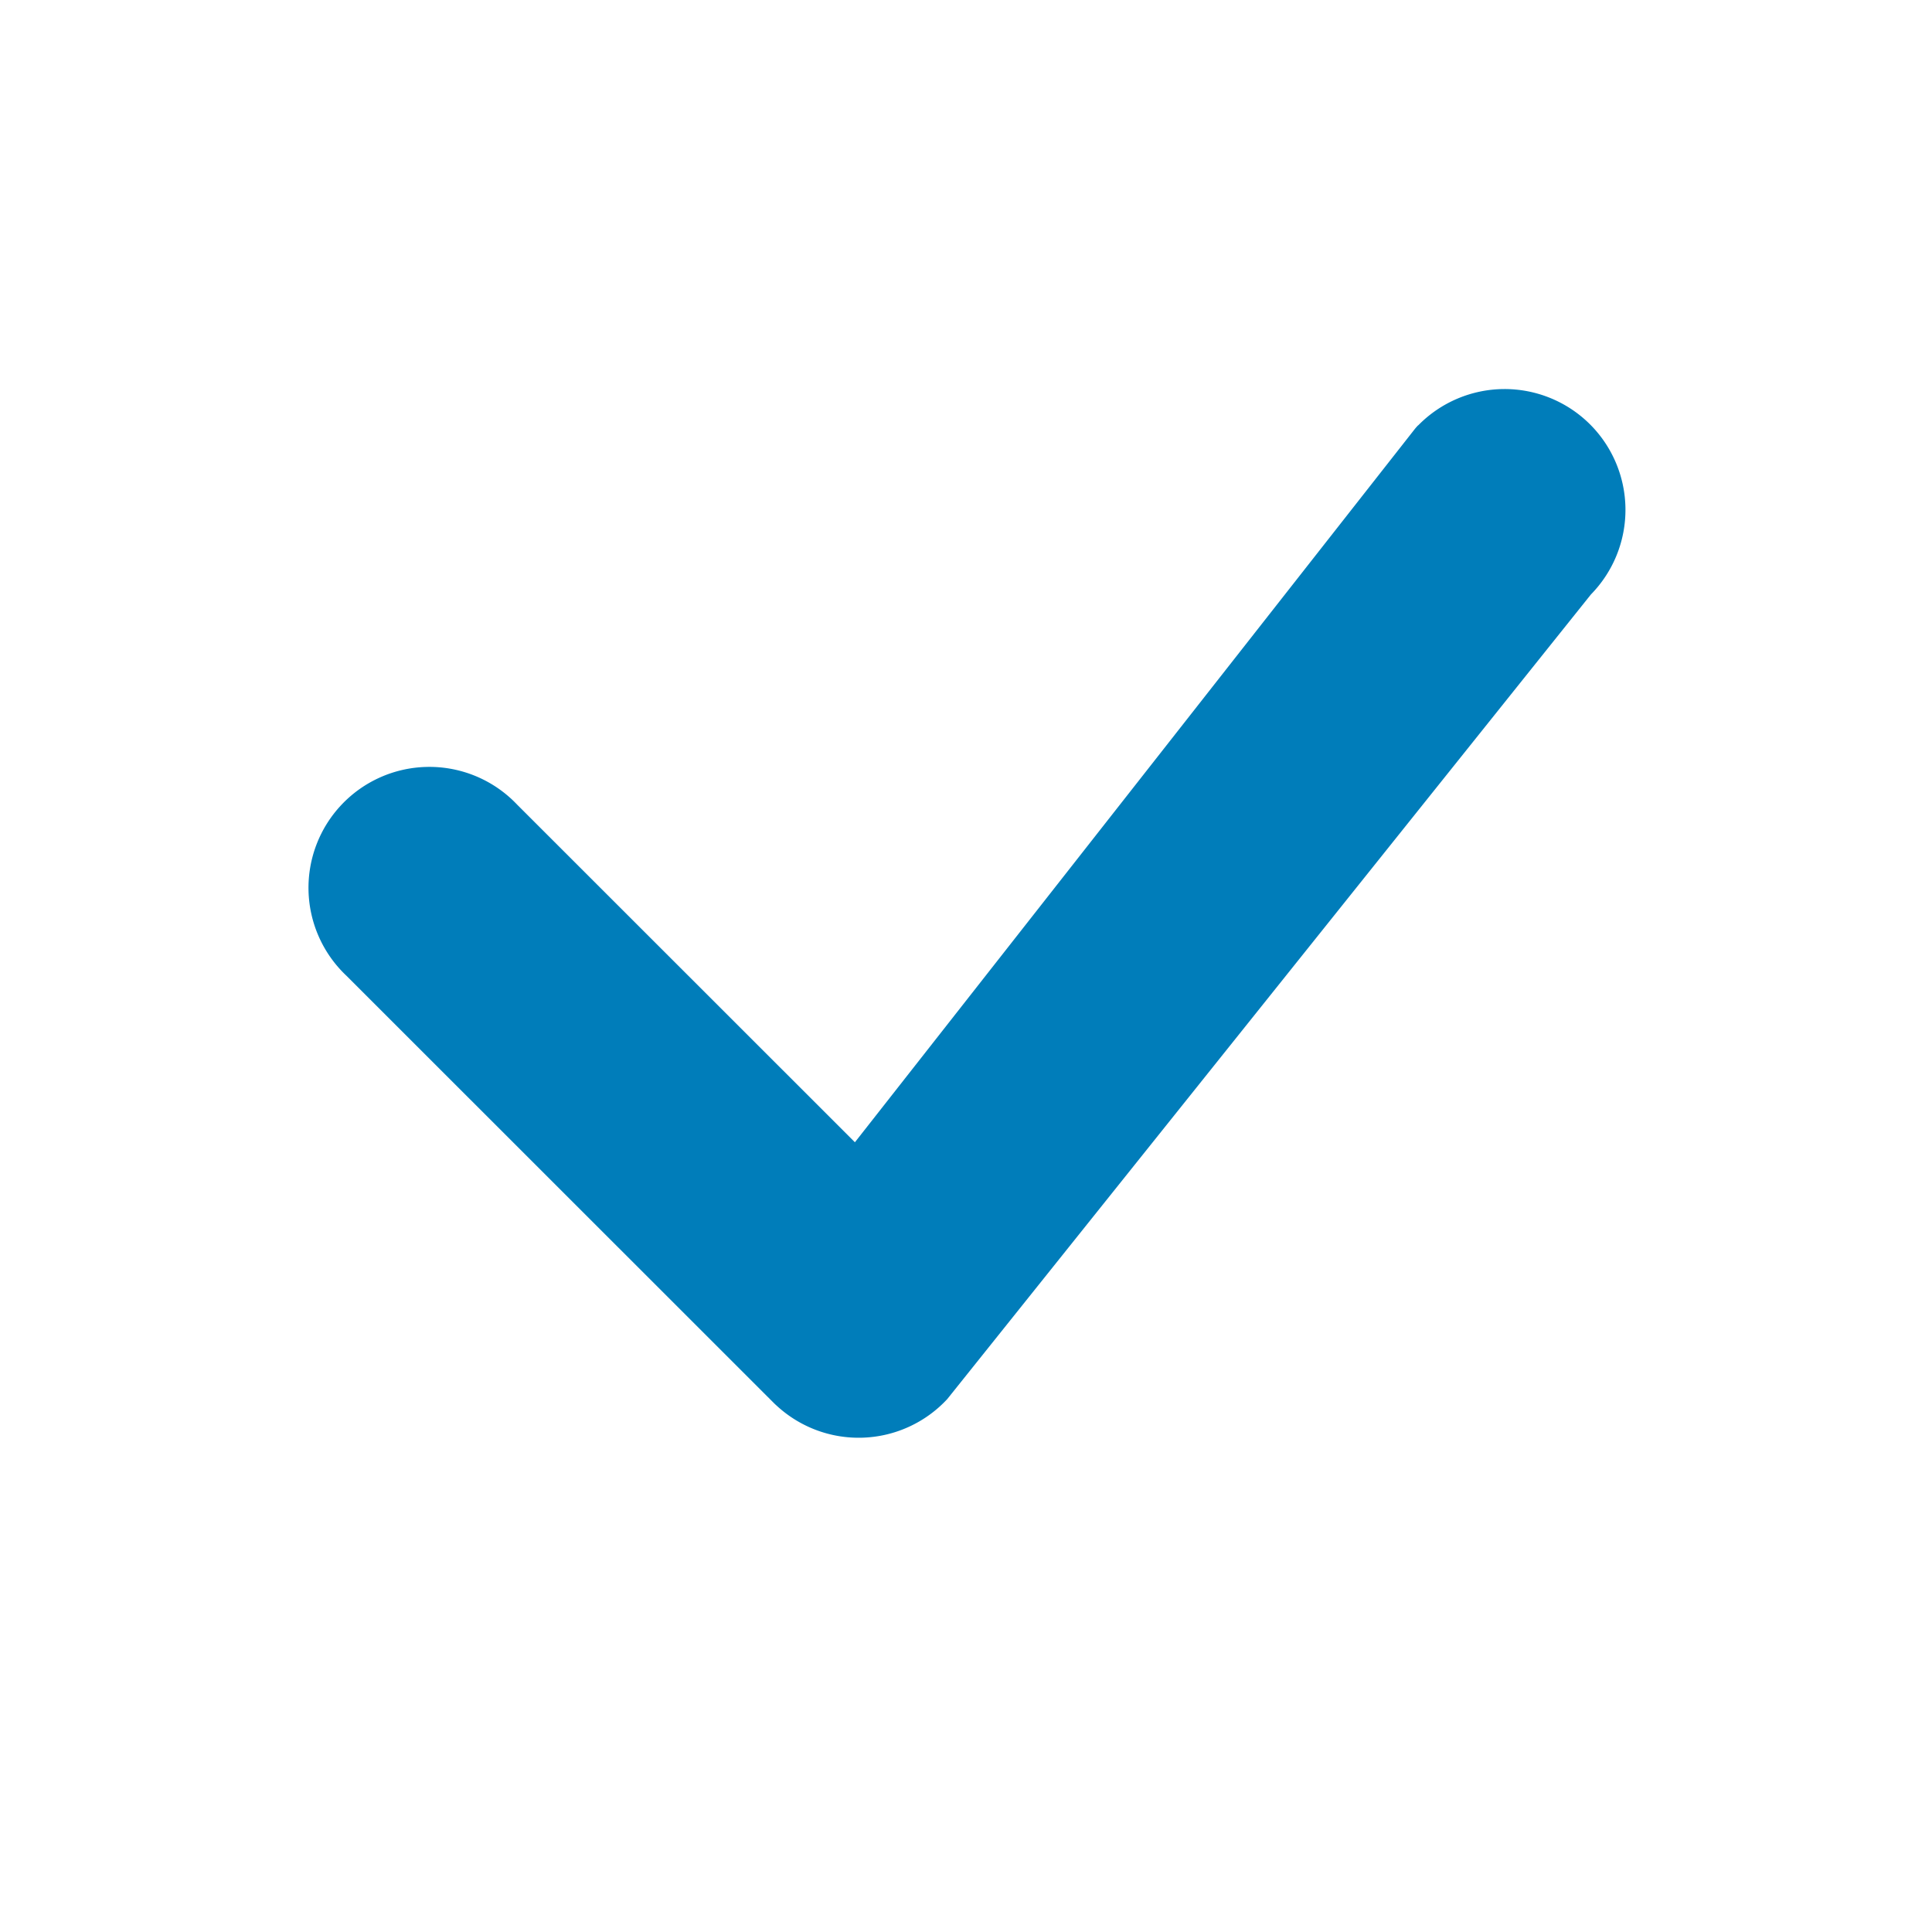 <svg xmlns="http://www.w3.org/2000/svg" width="26" height="26" viewBox="0 0 26 26"><defs><style>.a{fill:#007dba;fill-rule:evenodd;}.b{fill:none;}</style></defs><path class="a" d="M897.226-765.313a1.628,1.628,0,0,1,2.3-.023,1.627,1.627,0,0,1,.023,2.3l-8.662,10.828a1.626,1.626,0,0,1-2.3.085c-.015-.013-.029-.027-.044-.042l-5.743-5.741a1.627,1.627,0,0,1-.065-2.3,1.627,1.627,0,0,1,2.3-.065c.022.021.044.043.065.065l4.544,4.542,7.536-9.6c.014-.017.028-.033.043-.048Z" transform="translate(-878.139 771.036)"/><rect class="b" width="26" height="26"/></svg>